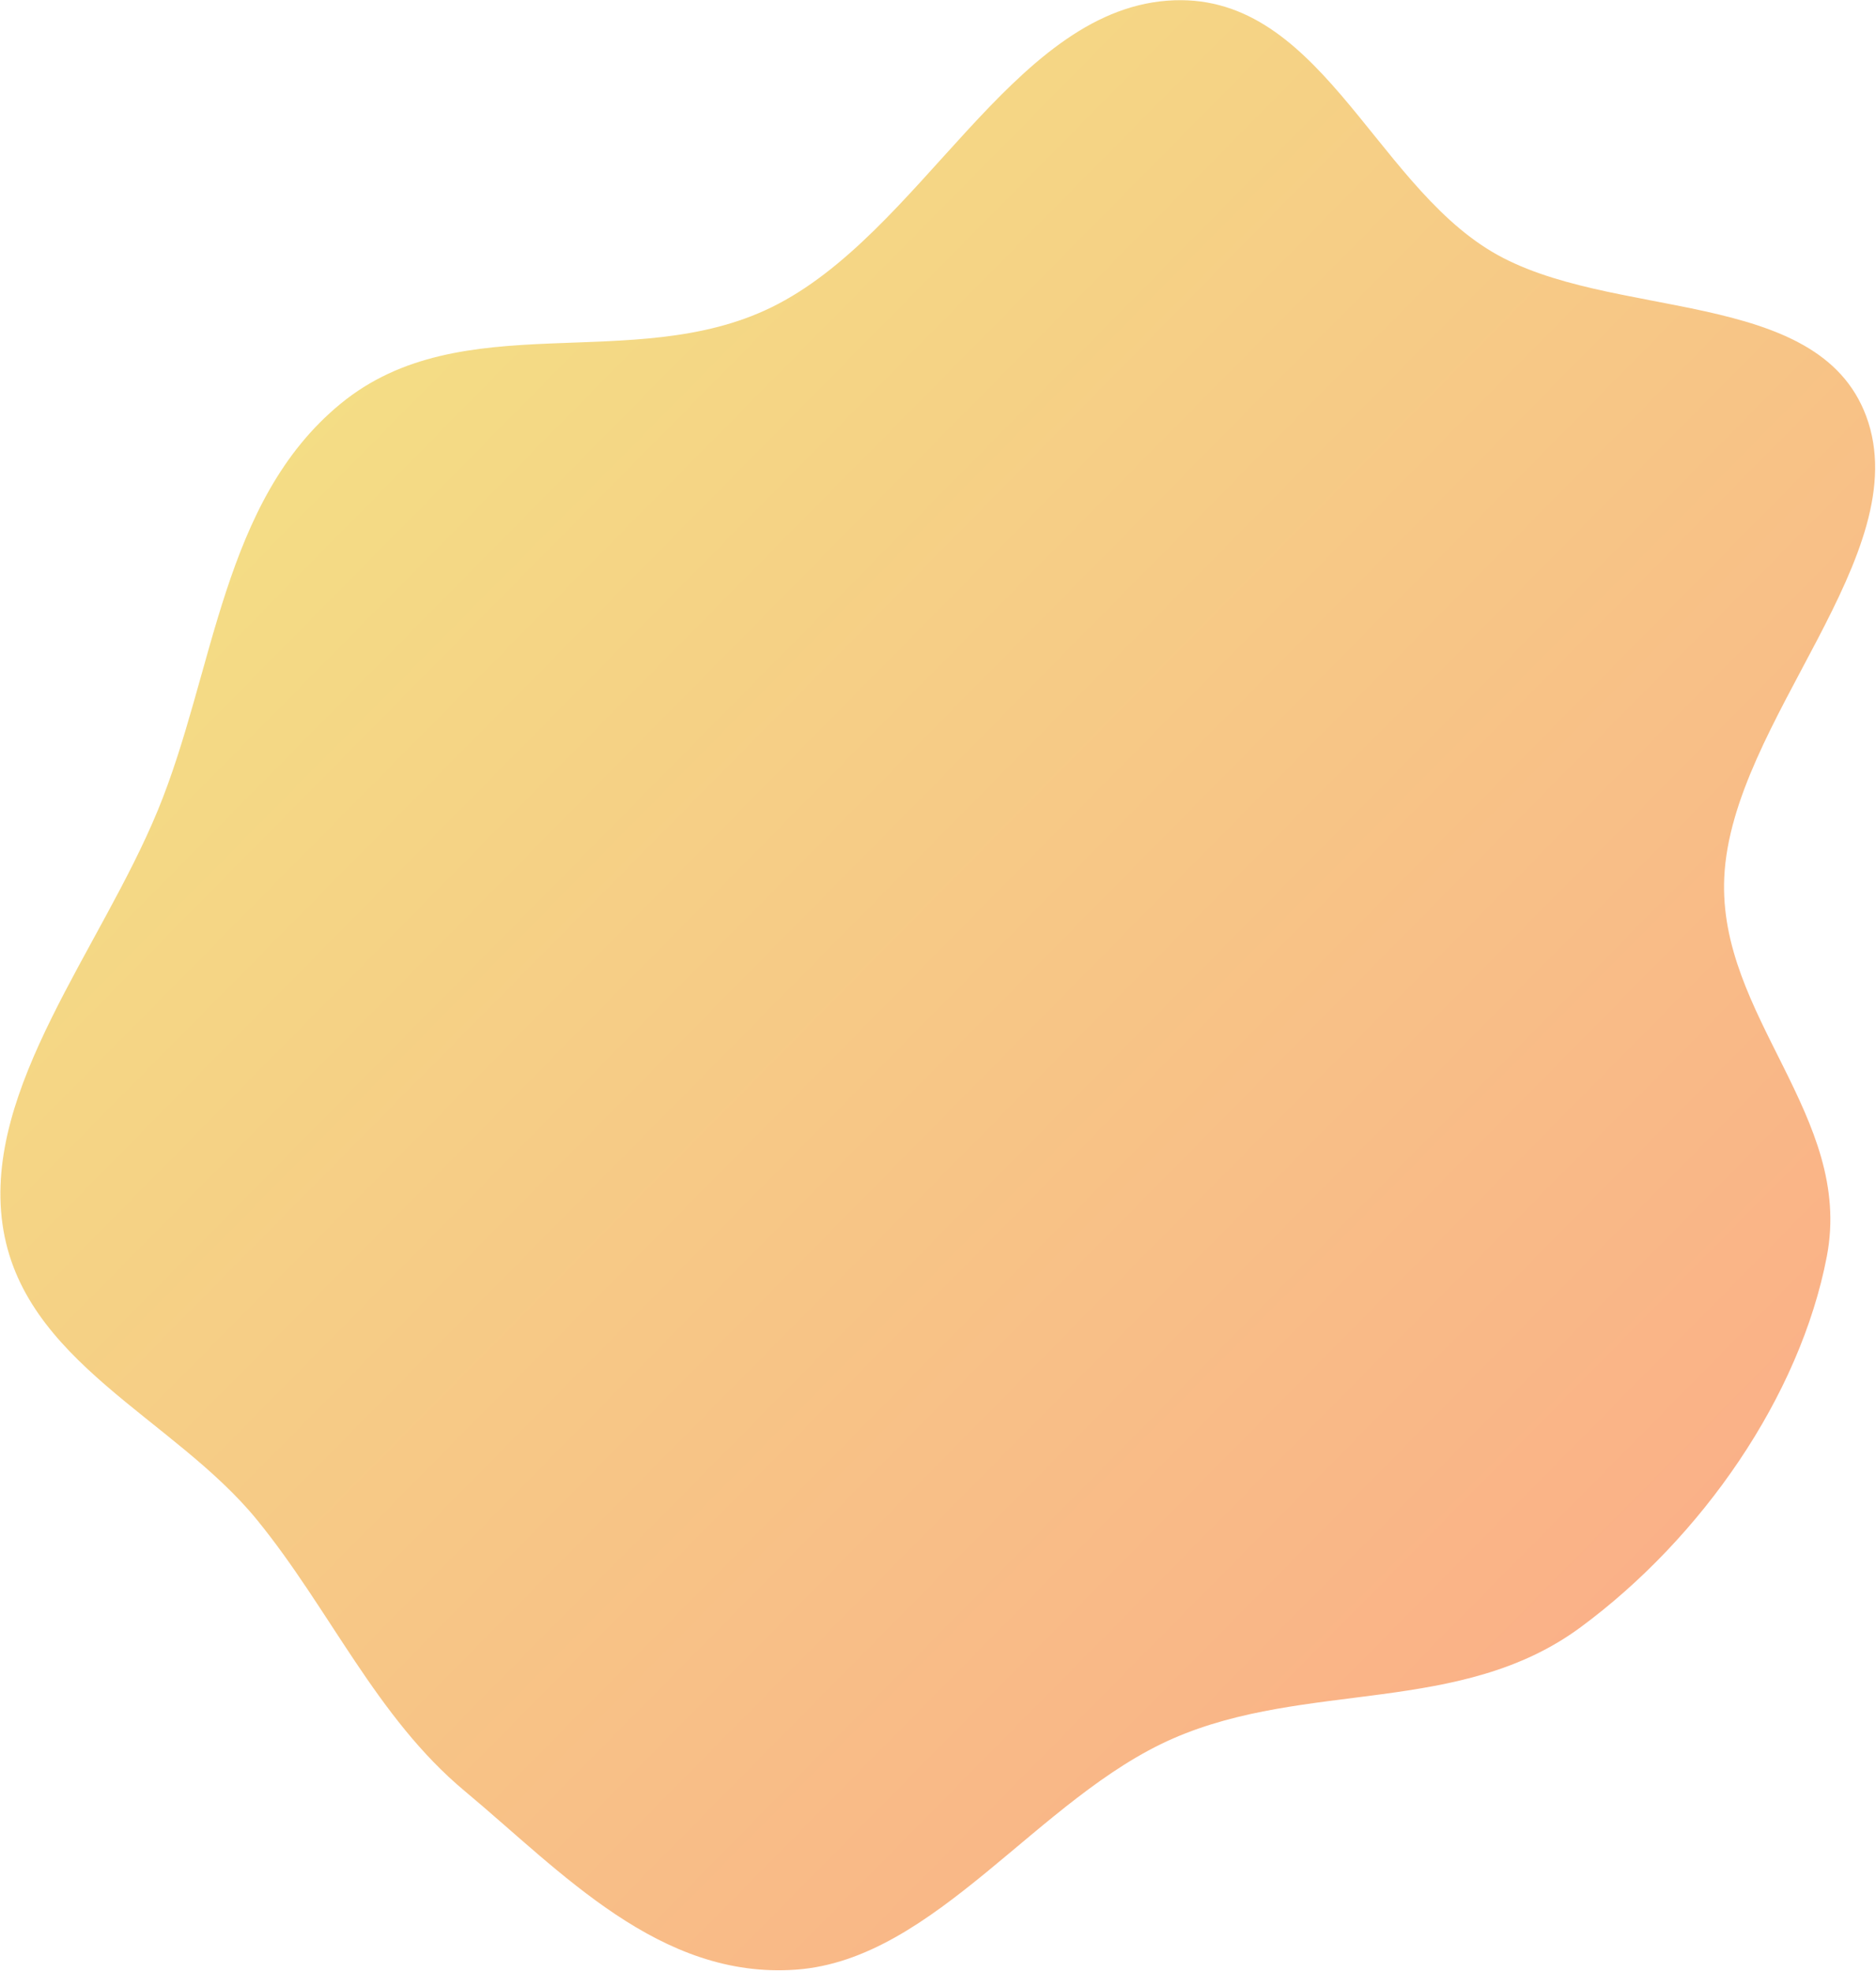 <?xml version="1.0" encoding="UTF-8"?> <svg xmlns="http://www.w3.org/2000/svg" width="1398" height="1469" viewBox="0 0 1398 1469" fill="none"> <path fill-rule="evenodd" clip-rule="evenodd" d="M253.913 300.828C344.383 226.625 471.497 279.469 574.65 229.164C685.883 174.918 753.26 9.513 869.72 0.513C982.073 -8.17 1022.52 134.525 1111.87 187.646C1199.36 239.657 1354.65 213.107 1390.71 310.245C1428.88 413.069 1290.38 537.509 1284.93 653.828C1280.08 757.419 1381.38 832.036 1361.37 936.354C1341.31 1040.94 1268.13 1146.23 1177.72 1212.92C1088.49 1278.74 973.614 1252.31 874.205 1295.71C773.902 1339.51 697.07 1460.3 593.56 1467.98C491.445 1475.55 418.331 1394.94 346.272 1334.86C280.403 1279.95 245.764 1199.34 191.547 1132.82C129.462 1056.65 16.215 1015.01 1.84 912.288C-12.372 810.733 75.012 707.267 117.553 604.075C160.157 500.729 165.235 373.561 253.913 300.828Z" fill="url(#paint0_linear_503_2771)" fill-opacity="0.6"></path> <defs> <linearGradient id="paint0_linear_503_2771" x1="298.449" y1="254.096" x2="1227.23" y2="1171.09" gradientUnits="userSpaceOnUse"> <stop stop-color="#ECC633"></stop> <stop offset="1" stop-color="#F77D38"></stop> </linearGradient> </defs> </svg> 
